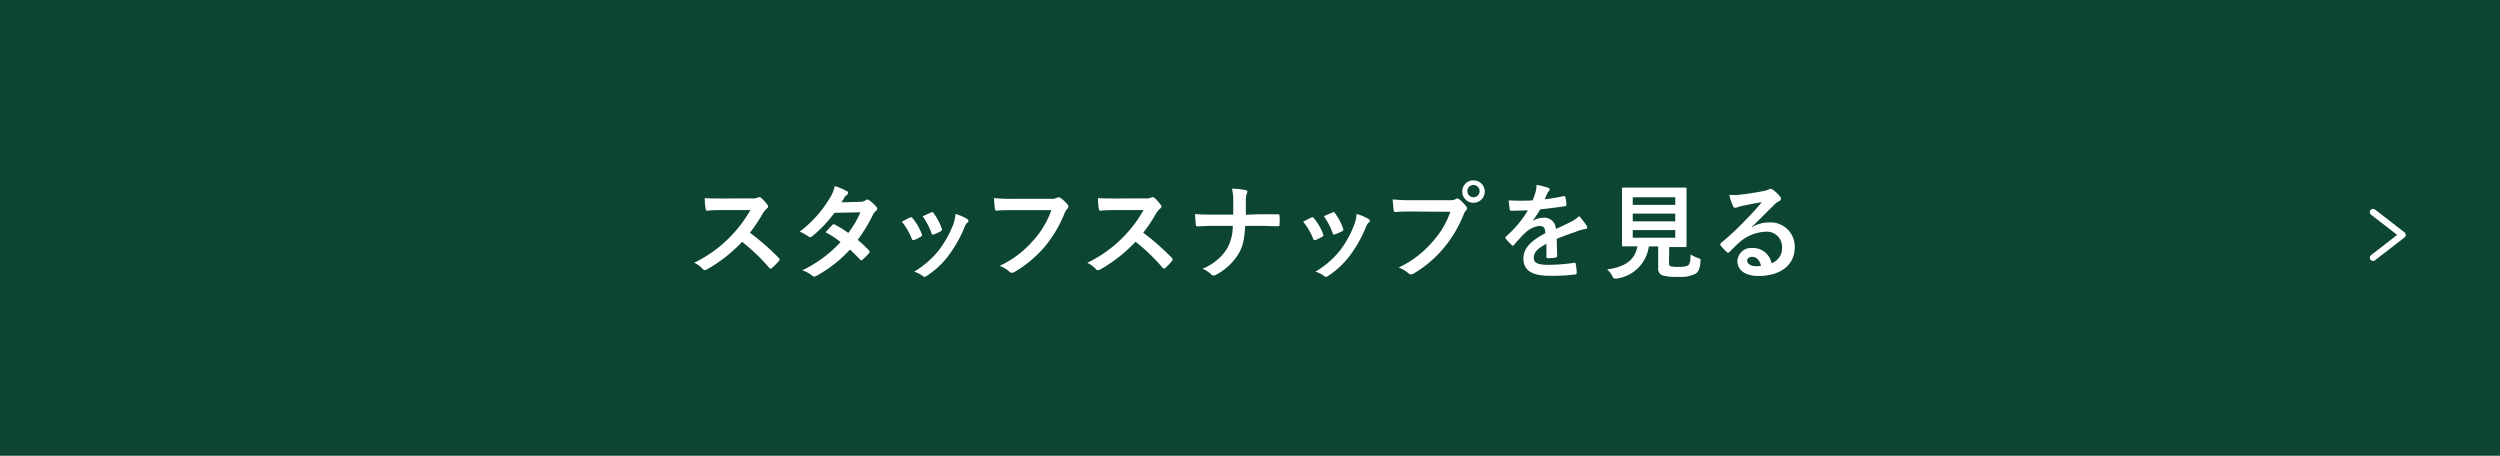 <svg xmlns="http://www.w3.org/2000/svg" viewBox="0 0 384 70"><defs><style>.cls-1{fill:#0c4532;}.cls-2{isolation:isolate;}.cls-3{fill:#fff;}.cls-4{fill:none;stroke:#fff;stroke-linecap:round;stroke-linejoin:round;}</style></defs><g id="レイヤー_2" data-name="レイヤー 2"><g id="レイヤー_1-2" data-name="レイヤー 1"><rect class="cls-1" width="384" height="70"/><g id="別注アイテムをもっと見る" class="cls-2"><g class="cls-2"><path class="cls-3" d="M115.35,30.47a2.36,2.36,0,0,0,1.11-.14.24.24,0,0,1,.17-.06.57.57,0,0,1,.28.12,6.6,6.6,0,0,1,1,1.12.56.56,0,0,1,.08.21.45.45,0,0,1-.21.32,2.82,2.82,0,0,0-.59.71,25.82,25.82,0,0,1-2,3,37.17,37.17,0,0,1,4.43,3.87.37.37,0,0,1,.13.22.37.37,0,0,1-.11.24,8.54,8.54,0,0,1-1.08,1.09.24.24,0,0,1-.19.1c-.08,0-.14,0-.22-.13a29.58,29.58,0,0,0-4.16-4,23,23,0,0,1-5.38,4.23,1,1,0,0,1-.37.12.35.35,0,0,1-.27-.14,4.38,4.38,0,0,0-1.34-1,19.46,19.46,0,0,0,5.63-4.08,19.88,19.88,0,0,0,3-4l-4.13,0c-.83,0-1.66,0-2.53.1-.13,0-.17-.1-.21-.28a9.27,9.27,0,0,1-.14-1.66c.86.06,1.66.06,2.7.06Z"/><path class="cls-3" d="M132.09,31a1.52,1.52,0,0,0,.88-.24.45.45,0,0,1,.27-.11.56.56,0,0,1,.29.13,5.26,5.26,0,0,1,1.09,1,.4.4,0,0,1,.13.28.41.41,0,0,1-.18.31,1.9,1.9,0,0,0-.48.61,25.26,25.26,0,0,1-2.35,3.87,16.14,16.14,0,0,1,1.73,1.61.35.35,0,0,1,.09.23.35.35,0,0,1-.09.21,9.44,9.44,0,0,1-1,1,.29.29,0,0,1-.19.08.26.26,0,0,1-.17-.09,17.6,17.6,0,0,0-1.56-1.55,19.69,19.69,0,0,1-5.1,4,.84.84,0,0,1-.4.14.48.48,0,0,1-.3-.14,4.53,4.53,0,0,0-1.52-.82,19.21,19.21,0,0,0,5.88-4.34,13.1,13.1,0,0,0-2.3-1.5c.35-.38.69-.8,1.06-1.14a.29.29,0,0,1,.2-.11.31.31,0,0,1,.16.07,15.33,15.33,0,0,1,2.07,1.28,15.62,15.62,0,0,0,1.87-3.17l-4,.08a19.45,19.45,0,0,1-3.42,3.6.57.57,0,0,1-.32.14.37.37,0,0,1-.26-.11,6.78,6.78,0,0,0-1.34-.74,17.75,17.75,0,0,0,4.53-5,5.83,5.83,0,0,0,.86-2,9.89,9.89,0,0,1,1.87.79.28.28,0,0,1,.18.25.44.44,0,0,1-.19.32,1.37,1.37,0,0,0-.34.34c-.13.22-.22.38-.5.8Z"/><path class="cls-3" d="M139.77,33.42a.29.29,0,0,1,.42.11,8.38,8.38,0,0,1,1.37,2.37,1.16,1.16,0,0,1,.07.24c0,.09-.07.14-.2.22a6.39,6.39,0,0,1-1,.5c-.22.08-.32,0-.4-.23a9.62,9.62,0,0,0-1.5-2.57C139.05,33.75,139.43,33.58,139.77,33.42Zm8.78.21c.13.09.21.17.21.27s0,.17-.17.29a2,2,0,0,0-.48.81,19.56,19.56,0,0,1-2.42,4.26,13,13,0,0,1-3.3,3.09.68.68,0,0,1-.38.17.37.37,0,0,1-.26-.11,3.47,3.47,0,0,0-1.36-.67,14,14,0,0,0,3.84-3.33,16.41,16.41,0,0,0,2.16-3.86,5.54,5.54,0,0,0,.37-1.69A7.38,7.38,0,0,1,148.55,33.63Zm-5.55-1a.29.29,0,0,1,.42.13,9.53,9.53,0,0,1,1.23,2.33c.08.24,0,.32-.16.44a7.28,7.28,0,0,1-1.1.49c-.18.07-.24,0-.32-.24a11,11,0,0,0-1.35-2.56C142.36,32.94,142.73,32.76,143,32.65Z"/><path class="cls-3" d="M155.75,32.28c-1,0-1.95,0-2.64.08-.2,0-.27-.09-.3-.32s-.11-1.15-.14-1.61a28,28,0,0,0,3.07.11h5.71a1.51,1.51,0,0,0,.88-.16.44.44,0,0,1,.24-.07.9.9,0,0,1,.3.08A5,5,0,0,1,164,31.45a.41.41,0,0,1,.11.27.55.55,0,0,1-.22.4,2.26,2.26,0,0,0-.37.63,19.07,19.07,0,0,1-3.1,5.2,18.05,18.05,0,0,1-4.55,3.8.72.72,0,0,1-.43.15.56.56,0,0,1-.4-.18,4.74,4.74,0,0,0-1.49-.88,15.51,15.51,0,0,0,5.24-4,13.51,13.51,0,0,0,2.7-4.56Z"/><path class="cls-3" d="M175.77,30.47a2.31,2.31,0,0,0,1.1-.14.28.28,0,0,1,.18-.06.5.5,0,0,1,.27.12,5.88,5.88,0,0,1,1,1.12.43.43,0,0,1,.08.21.42.42,0,0,1-.21.32,3.32,3.32,0,0,0-.59.71,24.62,24.62,0,0,1-2,3A37.24,37.24,0,0,1,180,39.61a.35.35,0,0,1,.12.22.37.37,0,0,1-.11.24A7.84,7.84,0,0,1,179,41.16a.26.26,0,0,1-.19.1.34.34,0,0,1-.23-.13,29,29,0,0,0-4.16-4A23,23,0,0,1,169,41.39a1.12,1.12,0,0,1-.37.12.33.33,0,0,1-.27-.14,4.42,4.42,0,0,0-1.35-1,19.82,19.82,0,0,0,8.64-8.1l-4.12,0c-.84,0-1.67,0-2.53.1-.13,0-.18-.1-.21-.28a9.27,9.27,0,0,1-.14-1.66c.86.06,1.66.06,2.7.06Z"/><path class="cls-3" d="M193.45,32.91c.9,0,2,0,2.78,0,.23,0,.29,0,.31.29a8.69,8.69,0,0,1,0,1.25c0,.26-.07.3-.31.3-.57,0-1.79-.06-2.68-.06h-2.28c-.16,2.32-.4,3.23-1.08,4.37a9,9,0,0,1-3.41,3.15.66.66,0,0,1-.37.11.47.47,0,0,1-.35-.16,4.44,4.44,0,0,0-1.35-.88,8.12,8.12,0,0,0,3.64-2.89,6.92,6.92,0,0,0,1-3.7h-3.09c-.78,0-1.69.06-2.3.08-.21,0-.26-.06-.29-.3s-.08-1-.11-1.59c1,.08,1.94.08,2.72.08h3.15c0-.8,0-1.66,0-2.37a7.13,7.13,0,0,0-.2-1.61,11.74,11.74,0,0,1,2.13.22c.18.05.24.11.24.23a1.12,1.12,0,0,1-.11.35,3.08,3.08,0,0,0-.13,1c0,.76,0,1.28,0,2.2Z"/><path class="cls-3" d="M201.42,33.42a.28.28,0,0,1,.41.11,8.41,8.41,0,0,1,1.38,2.37,1,1,0,0,1,.06.24c0,.09-.06.14-.19.22a6.39,6.39,0,0,1-1,.5c-.23.08-.32,0-.4-.23a9.65,9.65,0,0,0-1.51-2.57C200.7,33.75,201.08,33.58,201.42,33.42Zm8.78.21c.13.09.21.17.21.27s0,.17-.18.29a2.13,2.13,0,0,0-.48.81,19.55,19.55,0,0,1-2.41,4.26,13,13,0,0,1-3.3,3.09.72.72,0,0,1-.38.17.37.37,0,0,1-.26-.11,3.54,3.54,0,0,0-1.36-.67,14,14,0,0,0,3.84-3.33A16.41,16.41,0,0,0,208,34.55a5.54,5.54,0,0,0,.37-1.69A7.38,7.38,0,0,1,210.2,33.63Zm-5.55-1a.29.29,0,0,1,.42.13,9.53,9.53,0,0,1,1.23,2.33c.08.24,0,.32-.16.44A7.44,7.44,0,0,1,205,36c-.17.07-.24,0-.32-.24a10.62,10.62,0,0,0-1.34-2.56C204,32.94,204.38,32.76,204.65,32.65Z"/><path class="cls-3" d="M217,32.49c-1,0-1.95,0-2.64.08-.21,0-.27-.1-.3-.32s-.11-1.15-.15-1.62a27.58,27.58,0,0,0,3.08.12h5.71a1.61,1.61,0,0,0,.88-.16.45.45,0,0,1,.27-.1.36.36,0,0,1,.27.11,5.7,5.7,0,0,1,1.09,1.11.52.52,0,0,1,.13.32.45.45,0,0,1-.16.3,1.7,1.7,0,0,0-.37.62,18.77,18.77,0,0,1-3.1,5.2A17.89,17.89,0,0,1,217.16,42a.75.75,0,0,1-.43.15.56.56,0,0,1-.4-.18,4.85,4.85,0,0,0-1.49-.88,15.37,15.37,0,0,0,5.23-4,13.37,13.37,0,0,0,2.71-4.56Zm11.06-3.07a1.73,1.73,0,0,1-3.46,0,1.69,1.69,0,0,1,1.73-1.71A1.71,1.71,0,0,1,228.06,29.42Zm-2.67,0a.94.94,0,1,0,.94-1A.91.91,0,0,0,225.39,29.42Z"/><path class="cls-3" d="M239.18,39.29c0,.18-.1.26-.31.29a8.76,8.76,0,0,1-1.13.08c-.15,0-.21-.1-.21-.26,0-.57,0-1.37,0-1.95-1.43.74-1.94,1.36-1.94,2.13s.54,1.1,2.22,1.1a26.77,26.77,0,0,0,4-.32c.14,0,.21,0,.22.18a7.2,7.2,0,0,1,.15,1.31c0,.19-.05.3-.18.3a27.92,27.92,0,0,1-4,.21c-2.62,0-4-.78-4-2.64,0-1.53,1-2.65,3.37-3.9-.05-.82-.24-1.14-1-1.11a4,4,0,0,0-2.21,1.16c-.68.67-1.08,1.13-1.6,1.74-.08.1-.12.14-.19.14a.26.26,0,0,1-.17-.11,7.43,7.43,0,0,1-.92-1,.37.37,0,0,1-.06-.15c0-.06,0-.11.11-.17a16.59,16.59,0,0,0,3.35-4c-.76,0-1.62.05-2.56.05-.15,0-.2-.08-.23-.26s-.11-.85-.16-1.33a34.74,34.74,0,0,0,3.68,0,12.18,12.18,0,0,0,.48-1.38,3.62,3.62,0,0,0,.11-1,10.84,10.84,0,0,1,1.83.45.28.28,0,0,1,.19.27.3.3,0,0,1-.11.24,1.21,1.21,0,0,0-.27.39c-.1.22-.18.43-.37.86a26.38,26.38,0,0,0,2.91-.49c.18,0,.22,0,.26.16a5.58,5.58,0,0,1,.16,1.15c0,.16,0,.22-.28.25-1.2.18-2.57.36-3.74.48a15.88,15.88,0,0,1-1.2,1.78l0,0a3.2,3.2,0,0,1,1.6-.49,1.77,1.77,0,0,1,2,1.72c.62-.28,1.53-.7,2.35-1.12a4.76,4.76,0,0,0,1.22-.86,10.67,10.67,0,0,1,1.12,1.41.63.63,0,0,1,.12.35c0,.13-.08.19-.24.22a5.5,5.5,0,0,0-1,.24c-1,.37-2.08.72-3.44,1.28Z"/><path class="cls-3" d="M256.36,40.38c0,.37.08.48.29.53a5.68,5.68,0,0,0,1.25.08,3.19,3.19,0,0,0,1.37-.21c.26-.19.39-.63.4-1.7a5.51,5.51,0,0,0,1.17.56c.4.15.4.15.35.55-.09,1.12-.3,1.53-.75,1.85a5,5,0,0,1-2.67.48,8,8,0,0,1-2.42-.22,1.06,1.06,0,0,1-.65-1.14V37.85h-1.44a5.76,5.76,0,0,1-4.91,4.93,2.11,2.11,0,0,1-.34,0c-.16,0-.21-.08-.37-.4a3.78,3.78,0,0,0-.78-1c2.83-.36,4.32-1.54,4.64-3.54h0c-1.56,0-2.07,0-2.16,0s-.2,0-.2-.17,0-.71,0-2V31c0-1.28,0-1.87,0-2s0-.18.2-.18.64,0,2.19,0h5.15c1.54,0,2.08,0,2.19,0s.18,0,.18.18,0,.7,0,2v4.78c0,1.25,0,1.86,0,2s0,.17-.18.17-.65,0-2.19,0h-.29ZM250.79,30.3v1.17h6.53V30.3ZM257.32,34V32.81h-6.53V34Zm0,1.34h-6.53v1.18h6.53Z"/><path class="cls-3" d="M269.13,34.89a4.84,4.84,0,0,1,2.54-.72,3.71,3.71,0,0,1,4,3.84c0,2.67-2.16,4.38-5.58,4.38-2,0-3.23-.86-3.23-2.35a2.12,2.12,0,0,1,2.25-1.95,2.91,2.91,0,0,1,3,2.34A2.42,2.42,0,0,0,273.72,38a2.33,2.33,0,0,0-2.51-2.41,6.54,6.54,0,0,0-4.1,1.69c-.46.42-.91.88-1.39,1.36-.11.12-.19.18-.27.18a.44.44,0,0,1-.24-.14,7,7,0,0,1-.94-1c-.1-.13,0-.24.08-.37a39,39,0,0,0,3.79-3.54c1-1,1.74-1.82,2.48-2.73-1,.17-2.1.4-3.09.6a4.46,4.46,0,0,0-.67.2,1.25,1.25,0,0,1-.32.08c-.16,0-.27-.08-.35-.28a6.89,6.89,0,0,1-.56-1.72,8.13,8.13,0,0,0,1.48,0c1-.1,2.39-.31,3.64-.55a4.25,4.25,0,0,0,.88-.24.94.94,0,0,1,.3-.12.57.57,0,0,1,.37.12,5.91,5.91,0,0,1,1.07,1,.54.54,0,0,1,.18.38.43.43,0,0,1-.28.39,2.41,2.41,0,0,0-.7.51c-1.17,1.13-2.24,2.25-3.46,3.42Zm0,4.56c-.47,0-.77.27-.77.61s.43.83,1.39.83a4.18,4.18,0,0,0,.74-.06C270.3,40,269.82,39.45,269.15,39.45Z"/></g></g><path id="パス_1503" data-name="パス 1503" class="cls-4" d="M364.5,32.58l4.52,3.5-4.52,3.5"/></g></g></svg>